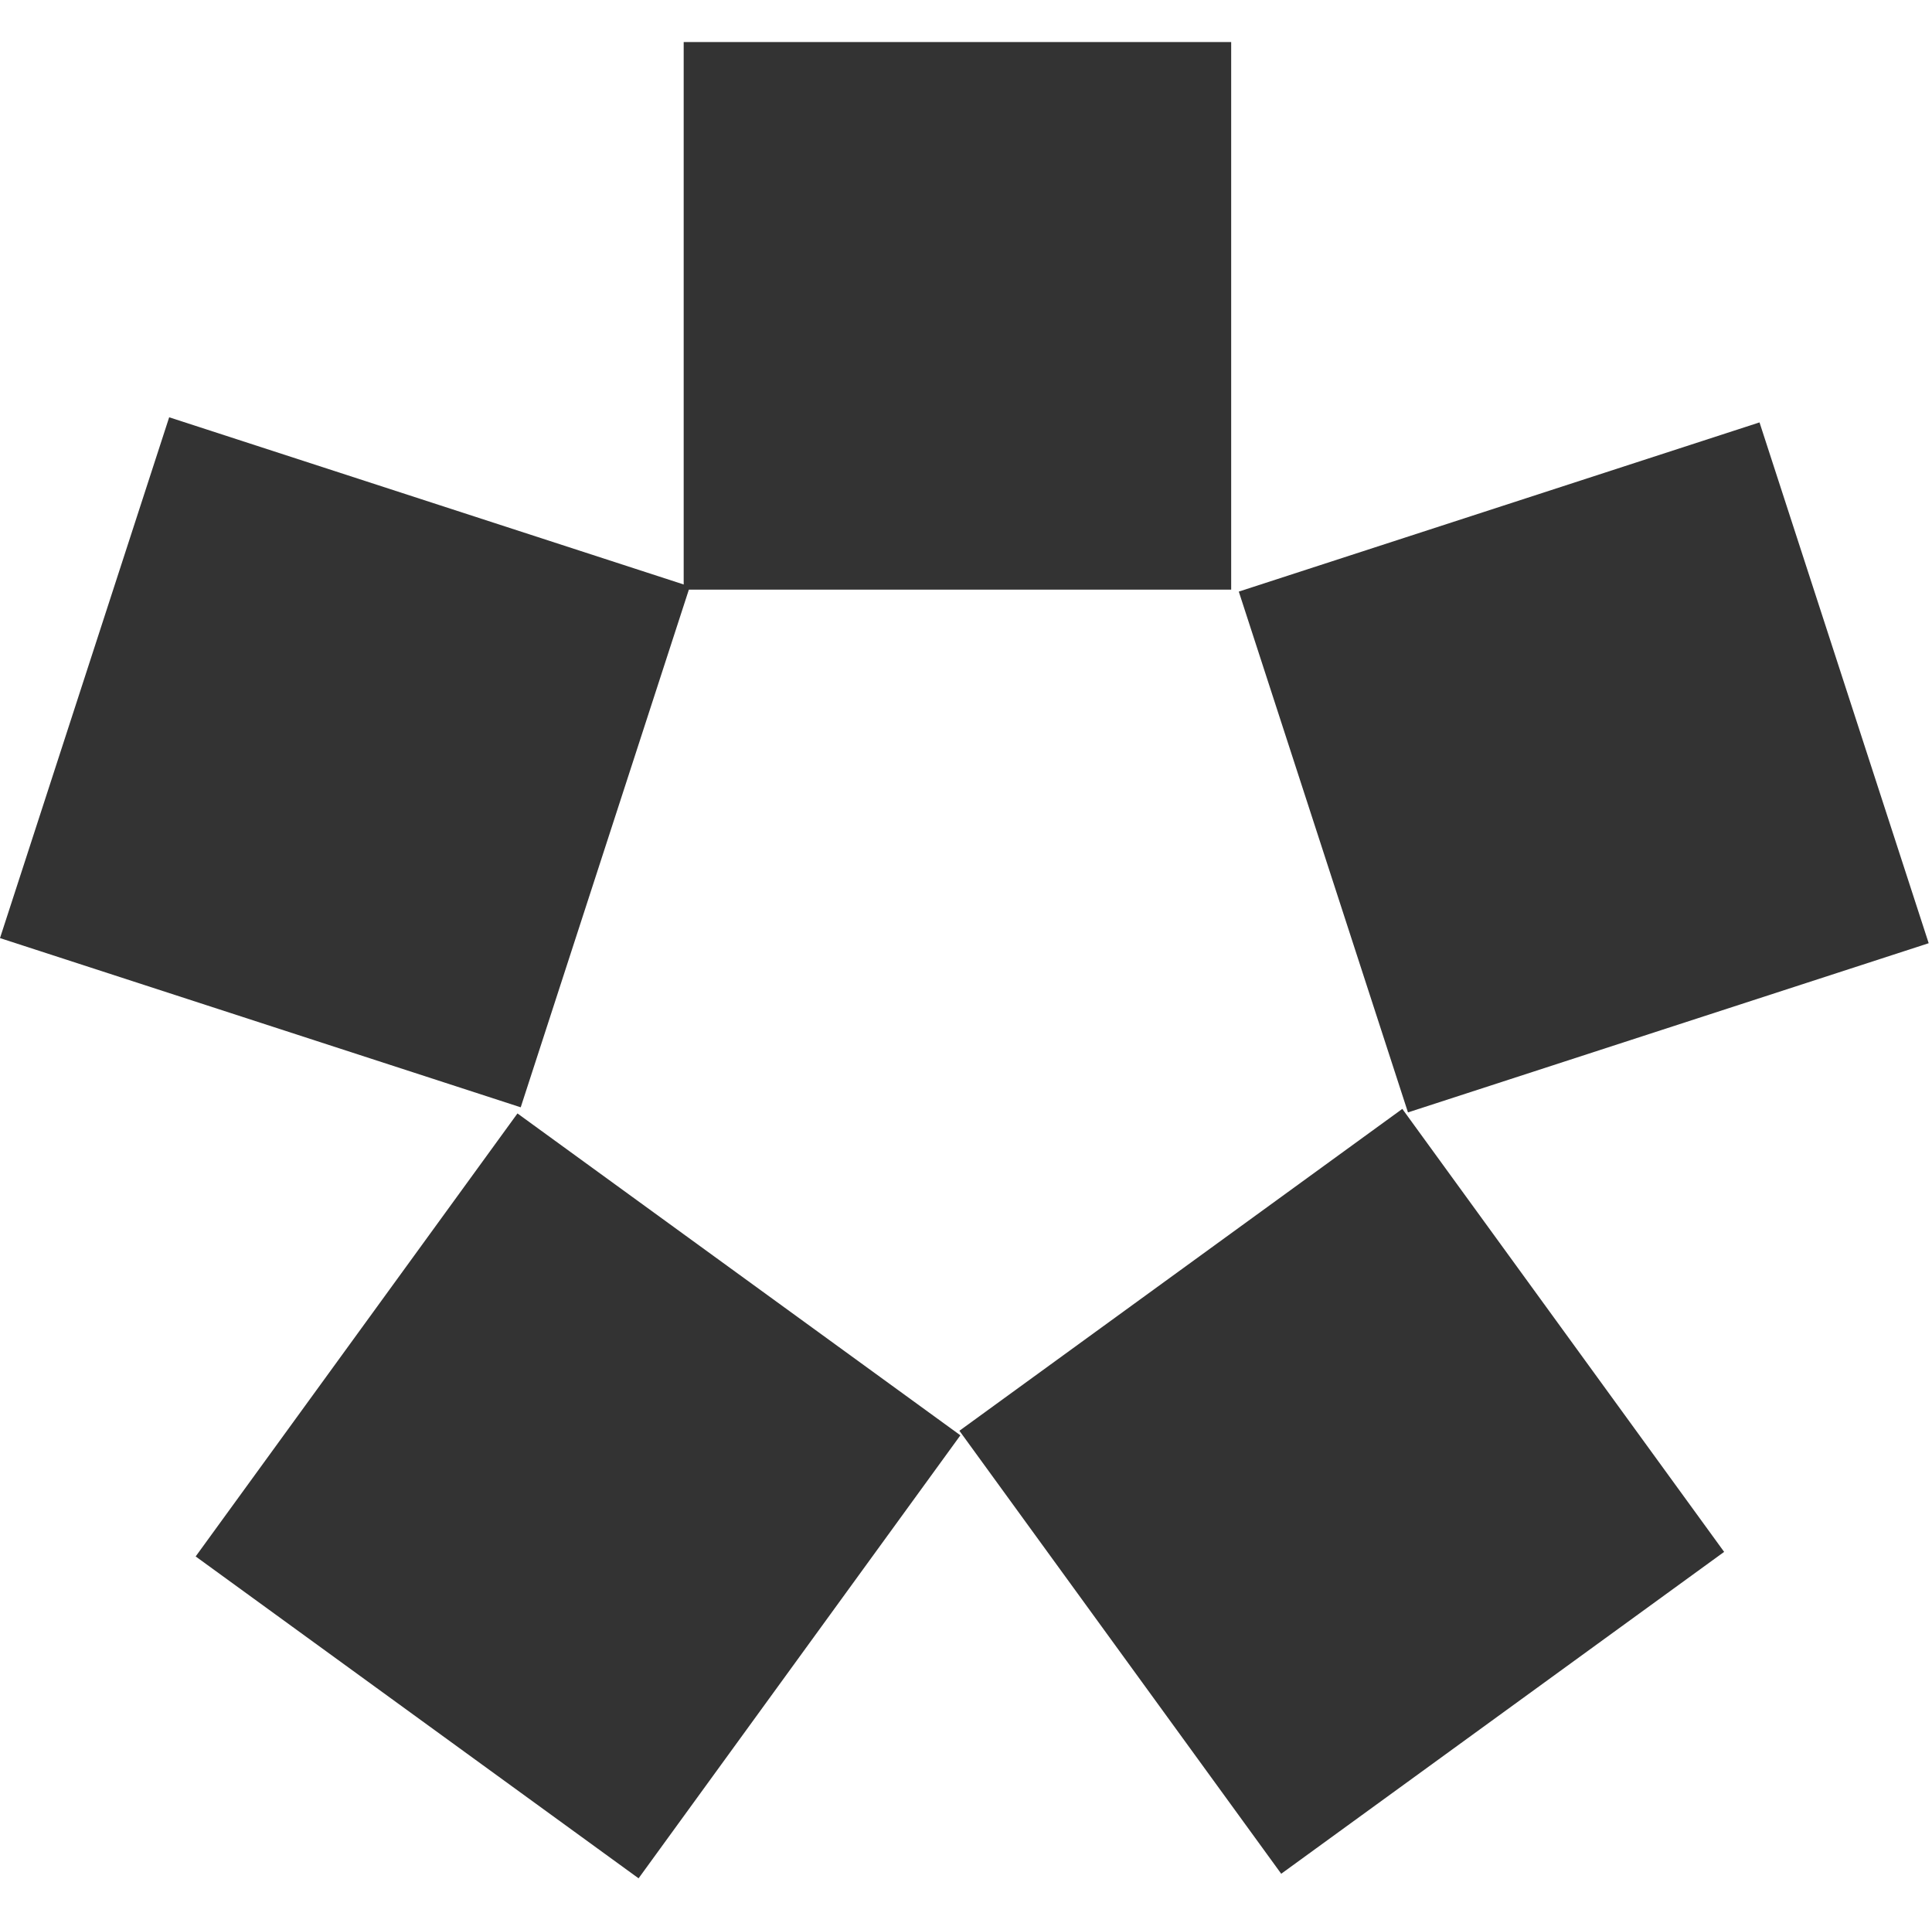 <?xml version="1.0" encoding="UTF-8"?> <svg xmlns="http://www.w3.org/2000/svg" width="161" height="160" viewBox="0 0 161 160" fill="none"> <g opacity="0.8"> <path d="M102.598 3.503H56.974V49.127H102.598V3.503Z" fill="black"></path> <path d="M14.098 34.767L0 78.16L43.393 92.258L57.49 48.865L14.098 34.767Z" fill="black"></path> <path d="M16.305 129.679L53.215 156.497L80.032 119.587L43.122 92.769L16.305 129.679Z" fill="black"></path> <path d="M103.233 49.29L117.331 92.683L160.724 78.586L146.626 35.193L103.233 49.29Z" fill="black"></path> <path d="M116.86 92.39L79.951 119.208L106.768 156.117L143.678 129.299L116.86 92.39Z" fill="black"></path> </g> </svg> 